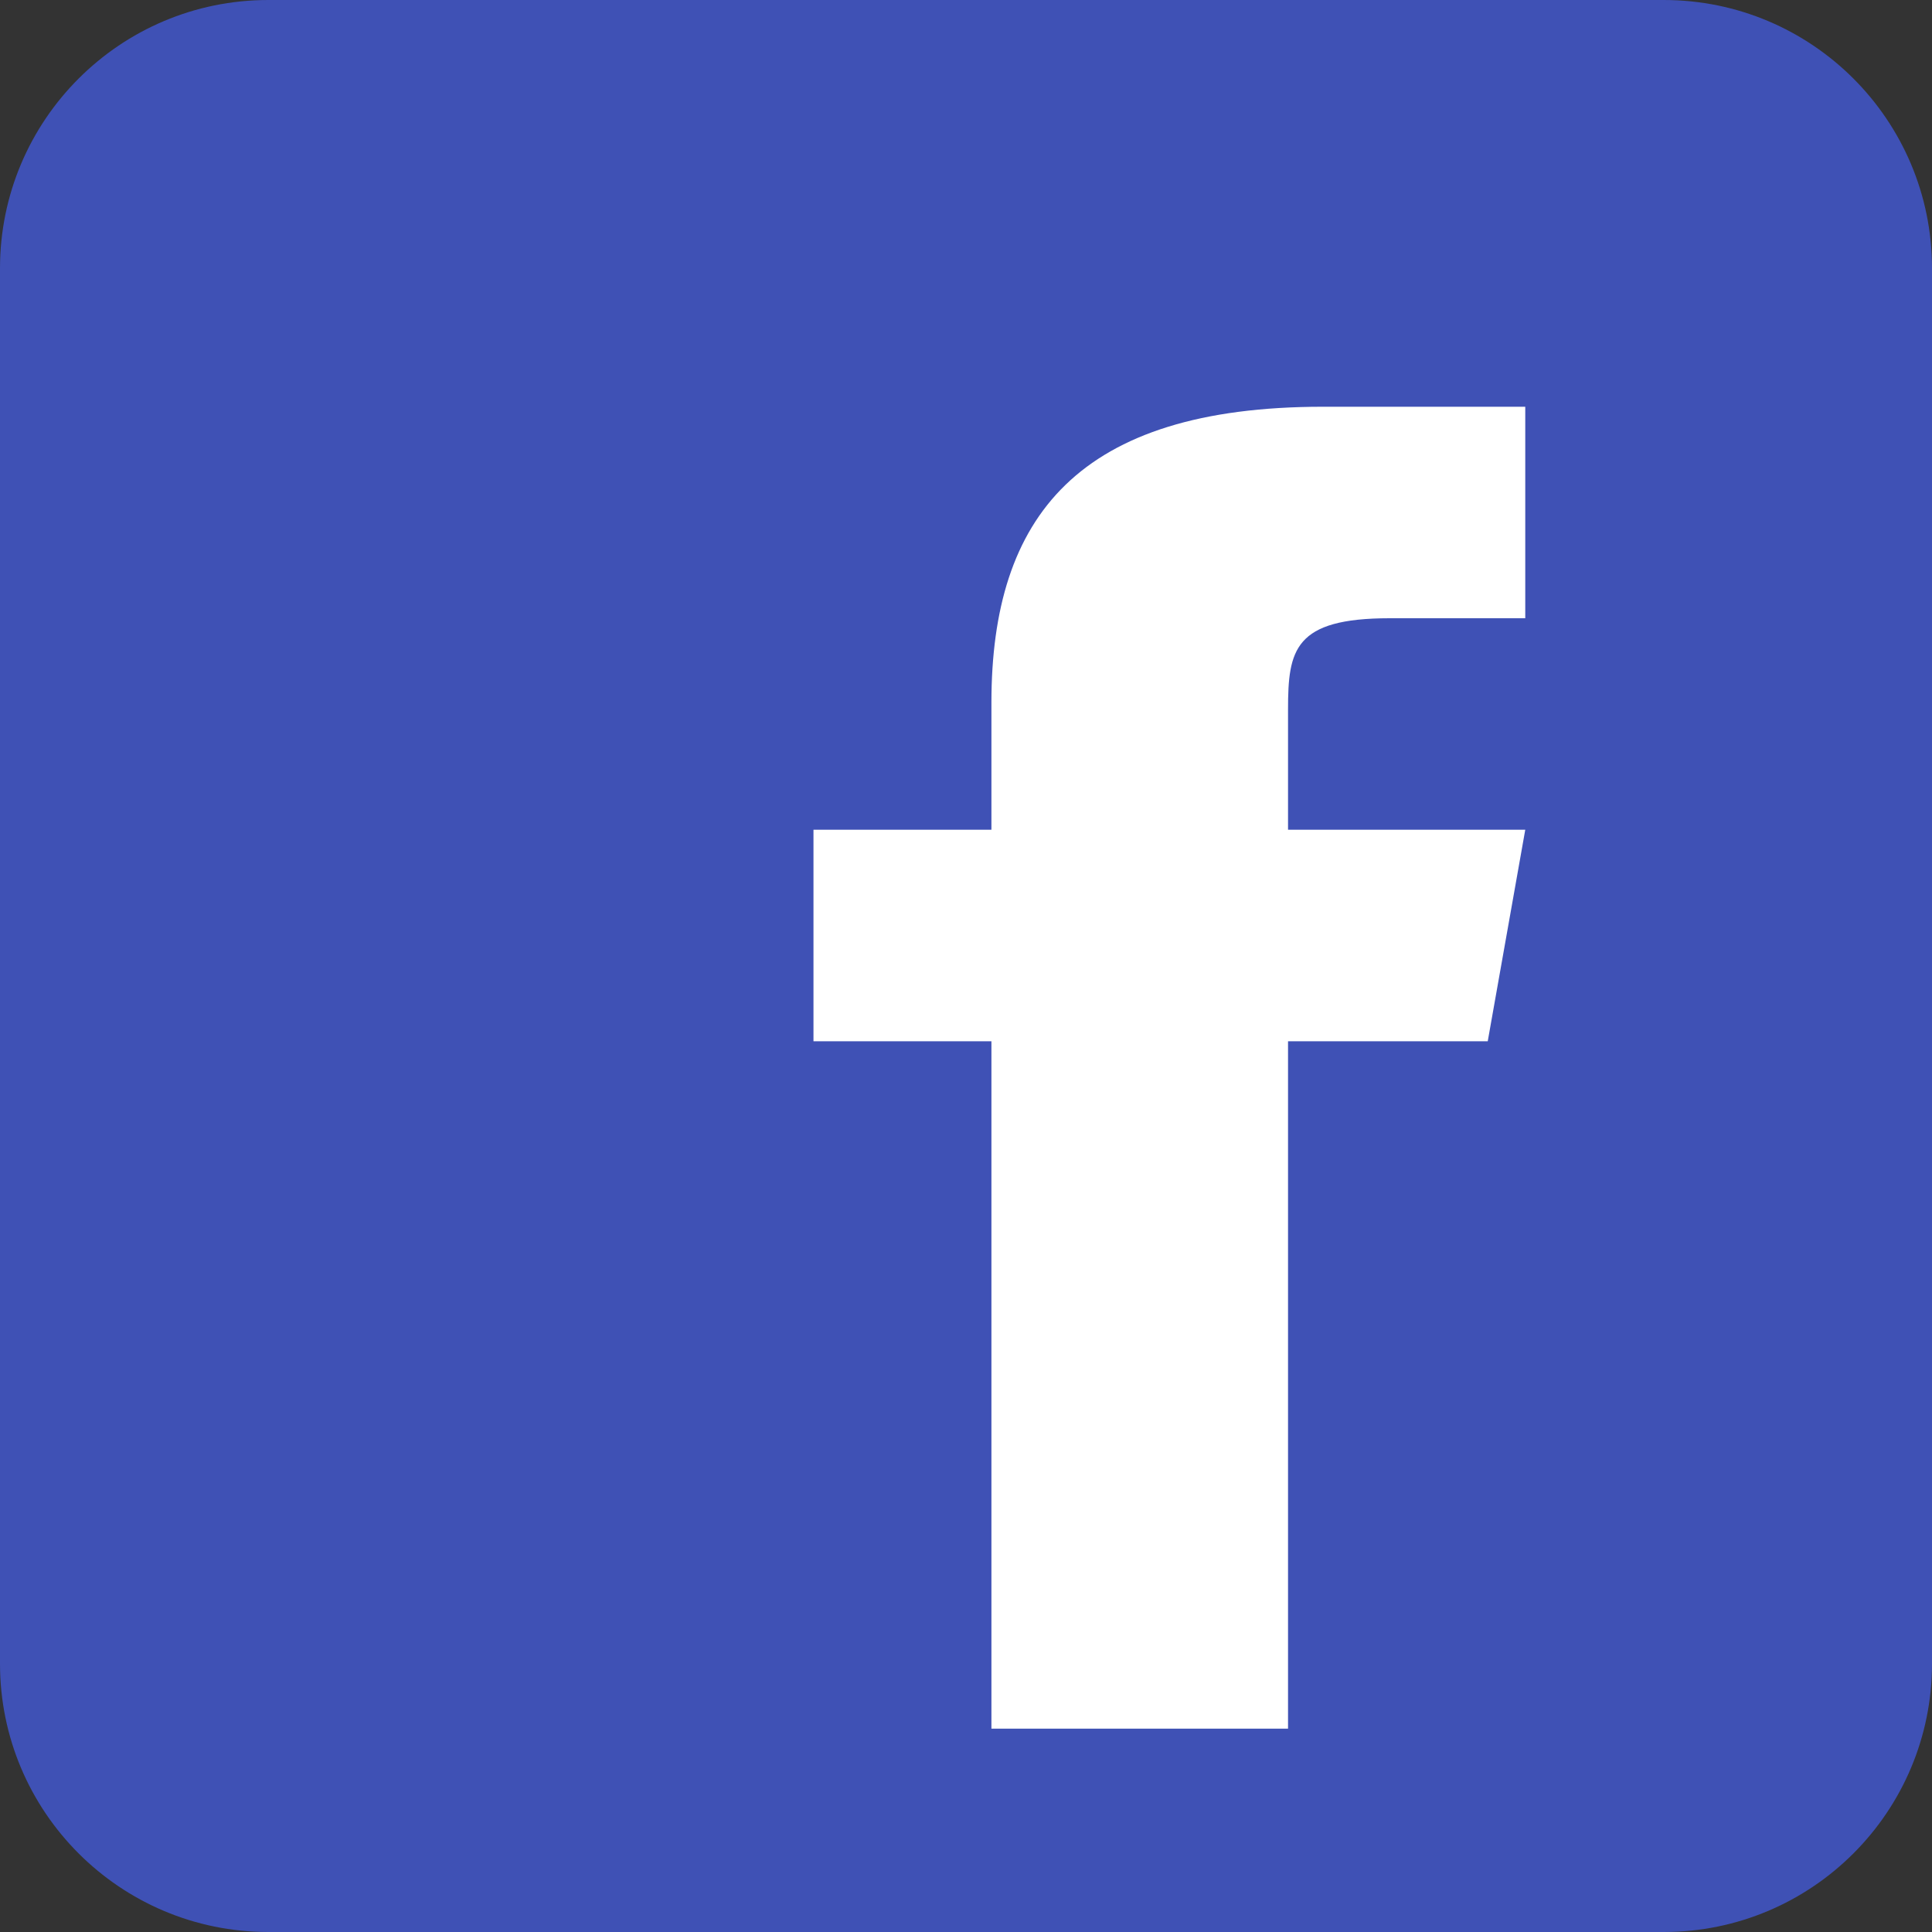<svg xmlns="http://www.w3.org/2000/svg" width="19" height="19" viewBox="0 0 19 19" fill="none"><rect x="0" y="0" width="19" height="19" fill="#333333" stroke="none"/><path d="M19 16.361C19 17.819 17.819 19 16.361 19H2.639C1.182 19 0 17.819 0 16.361V2.639C0 1.181 1.182 0 2.639 0H16.361C17.819 0 19 1.181 19 2.639V16.361Z" fill="#3F51B5"></path><path d="M14.631 10.24H12.667V17H9.75V10.24H8V8.16H9.75V6.907C9.751 5.083 10.601 4 13.012 4H15V6.08H13.666C12.727 6.08 12.667 6.392 12.667 6.976V8.16H15L14.631 10.24Z" fill="white"></path></svg>